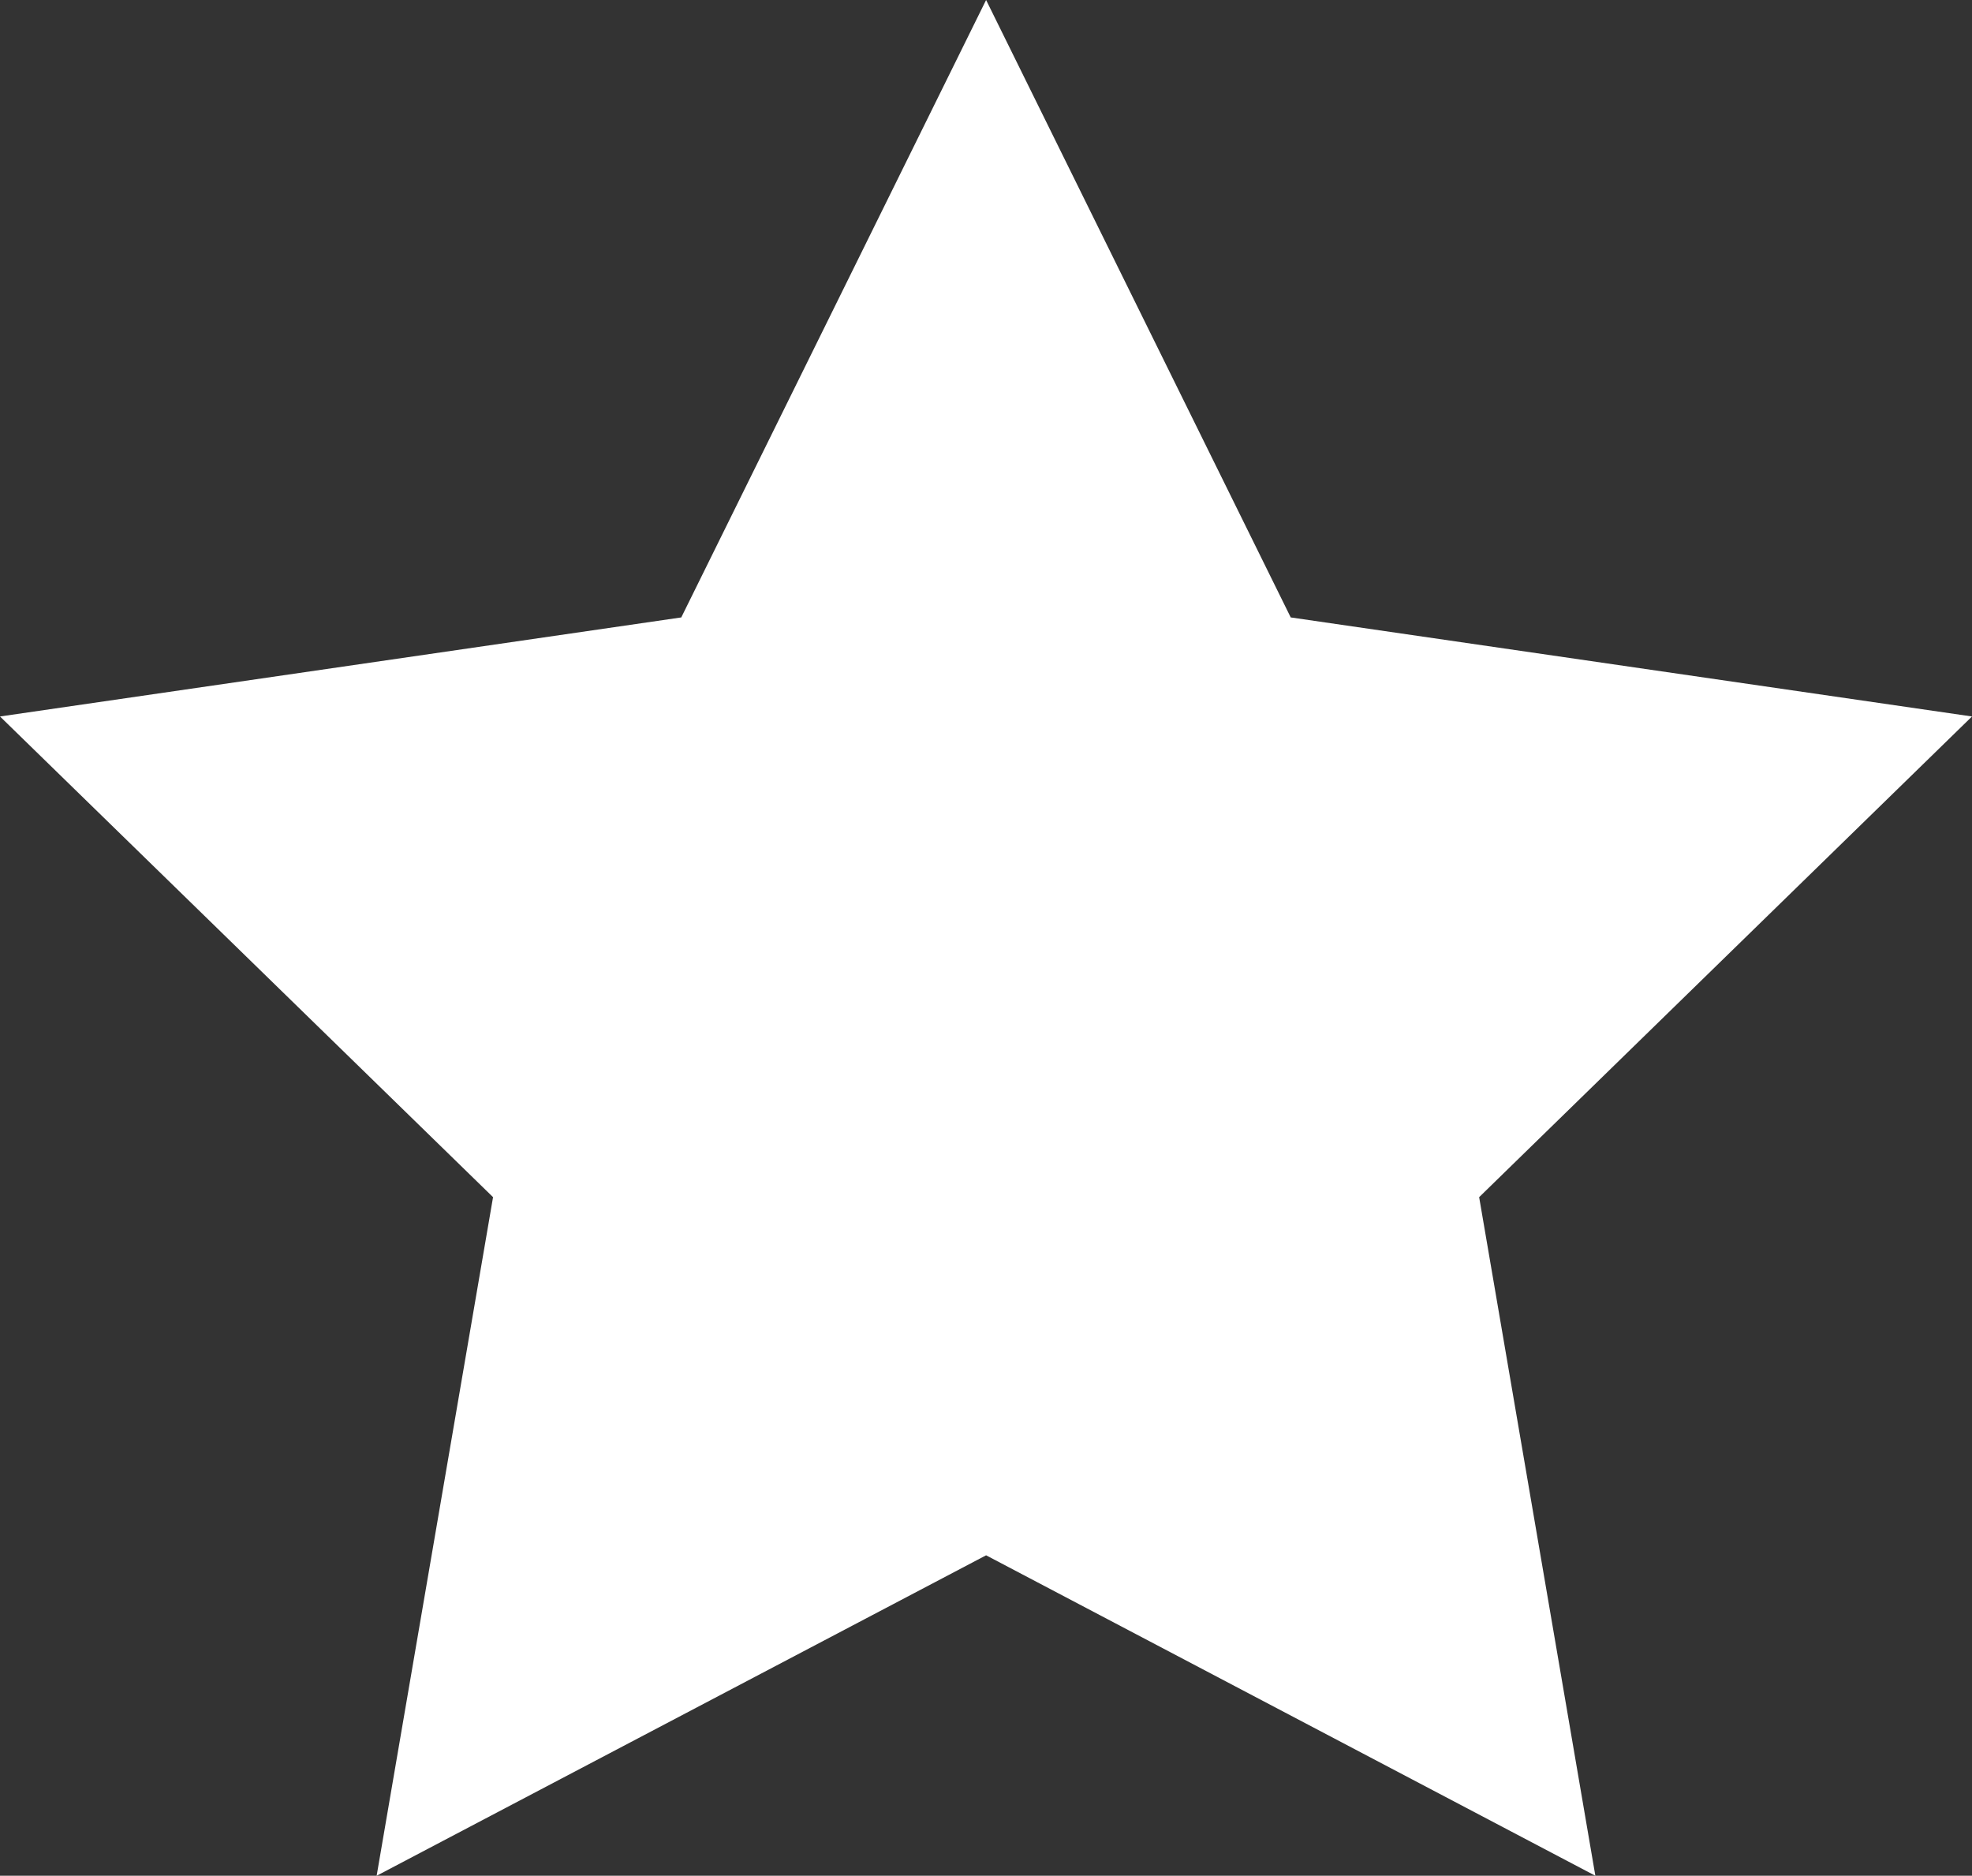 <svg id="Laag_1" data-name="Laag 1" xmlns="http://www.w3.org/2000/svg" viewBox="0 0 99.95 95.06"><rect x="0" y="0" width="99.95" height="95.06" fill="#333333" stroke="none"/><defs><style>.cls-1{fill:#fff;}</style></defs><title>ster</title><polygon class="cls-1" points="49.98 0 65.42 31.29 99.95 36.31 74.97 60.67 80.86 95.06 49.98 78.82 19.09 95.06 24.99 60.67 0 36.31 34.53 31.29 49.98 0"/></svg>